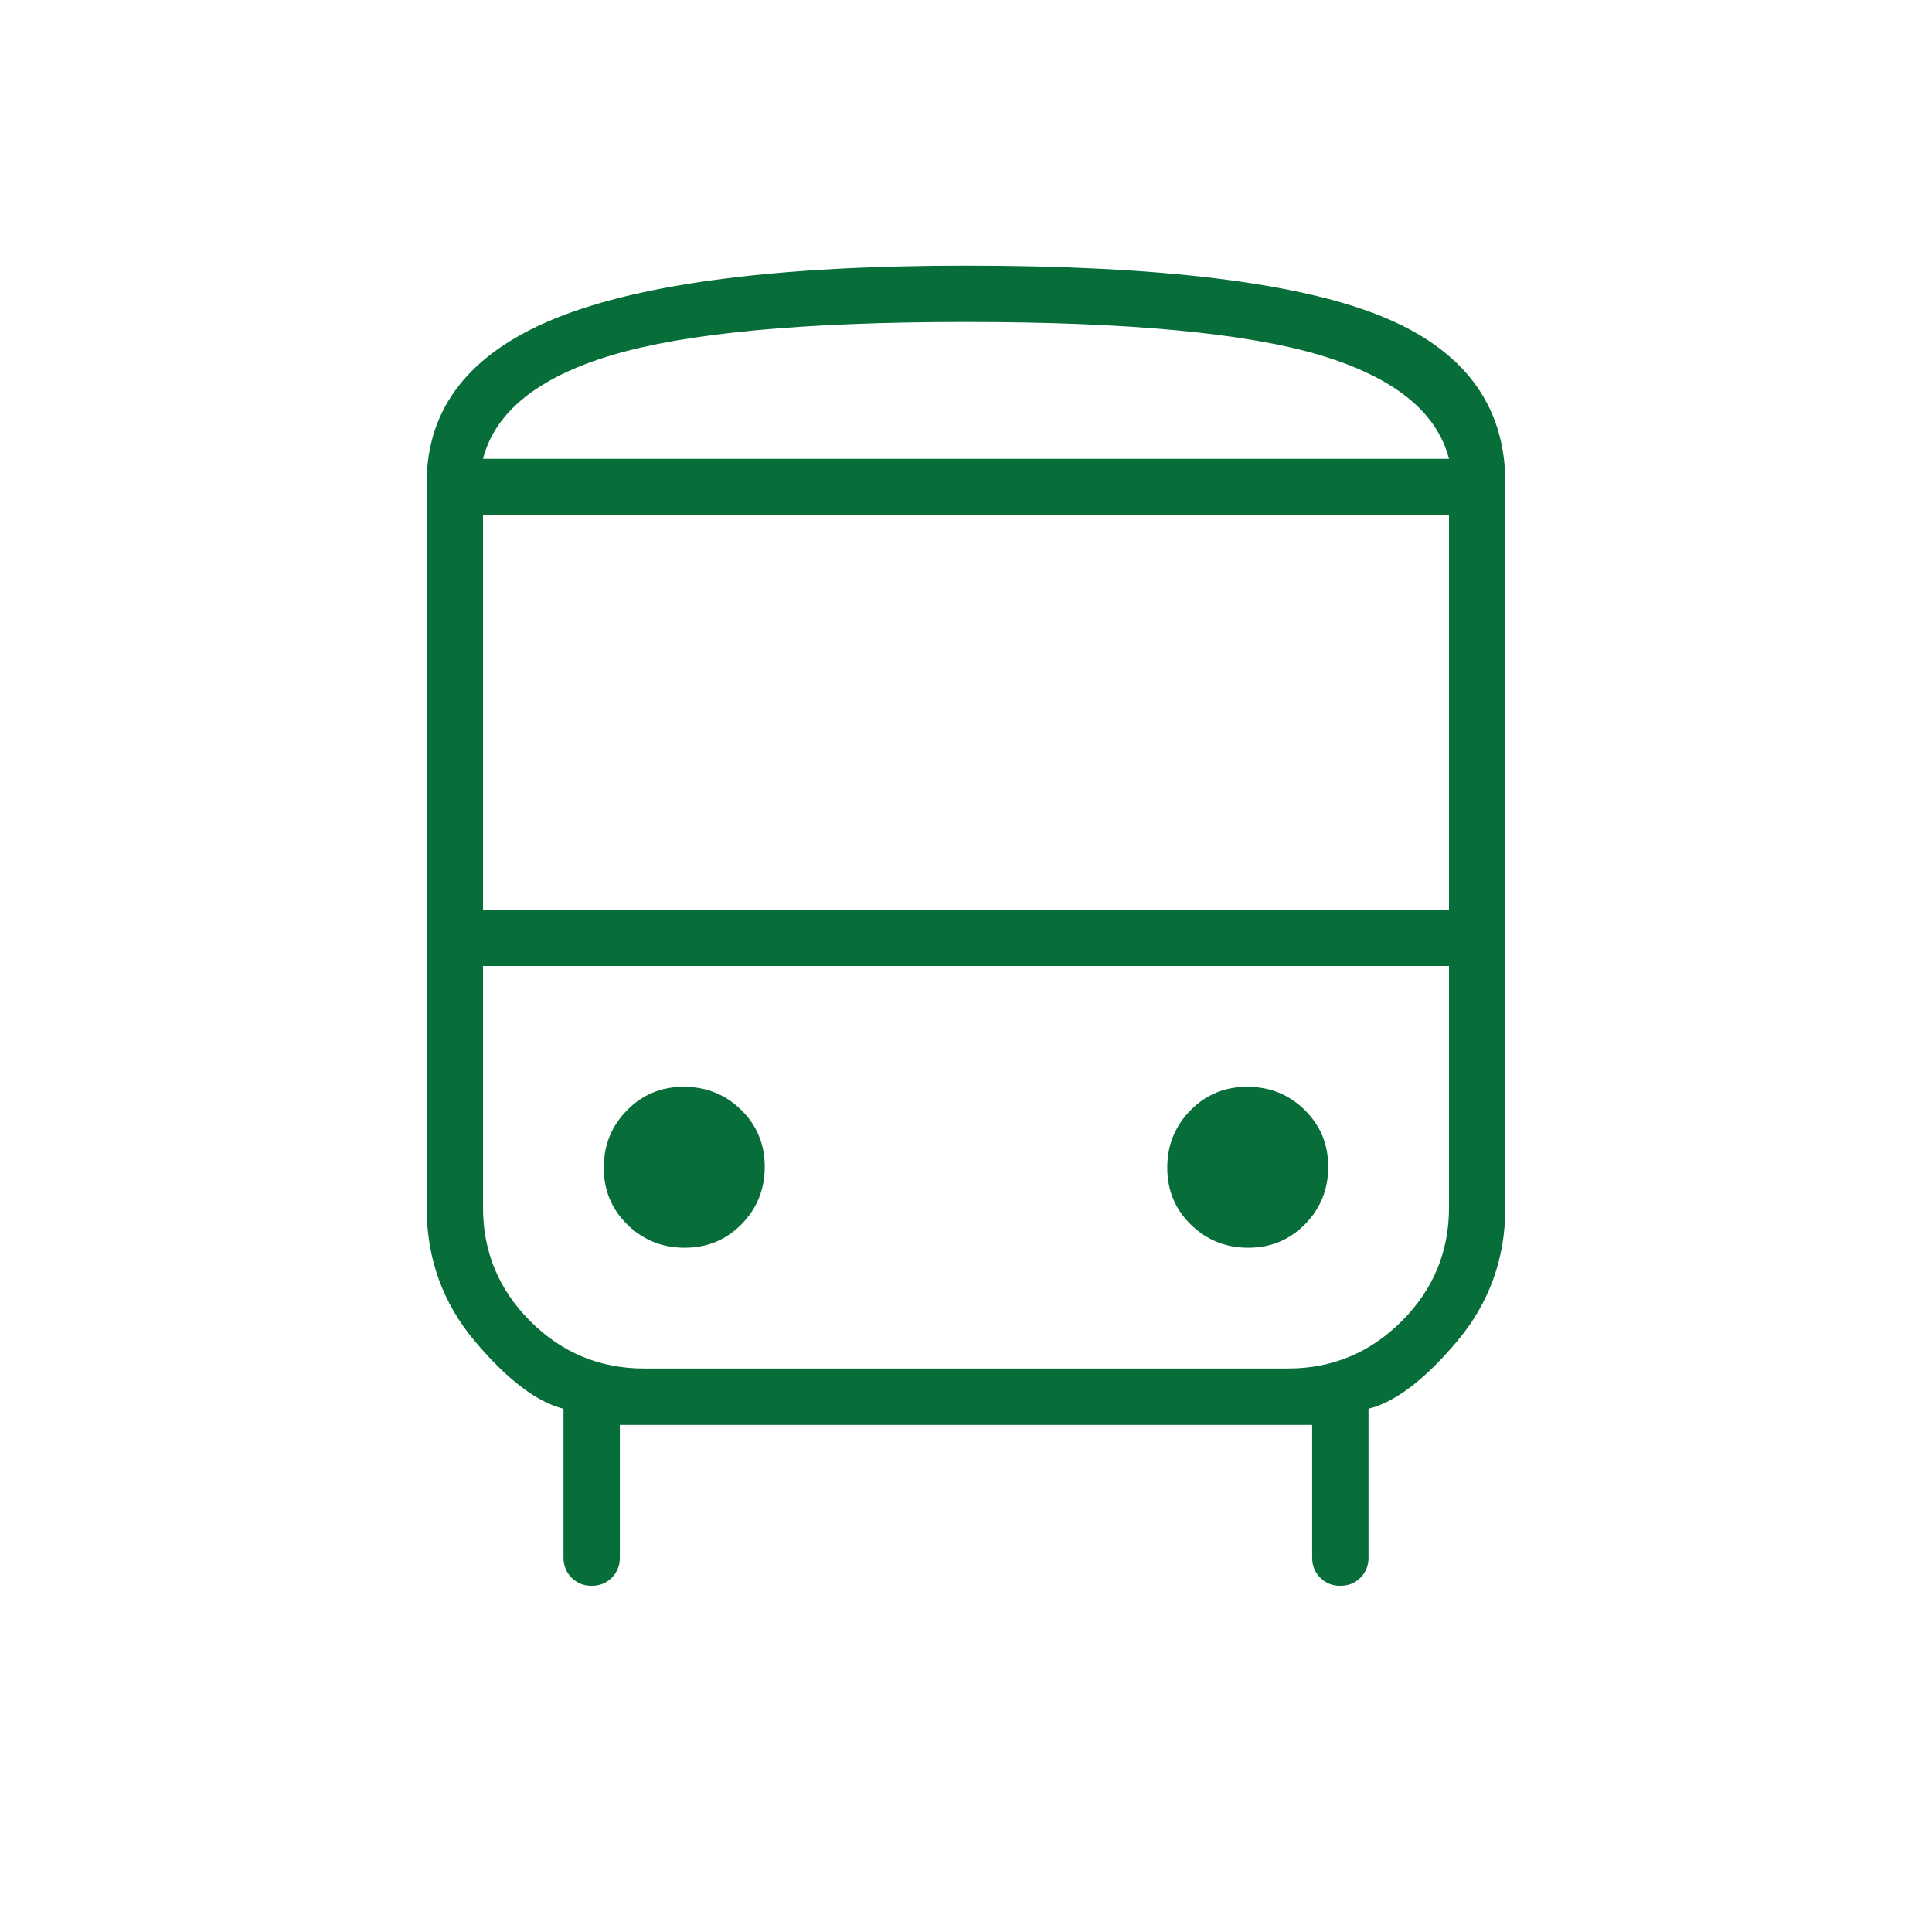 <svg width="47" height="47" viewBox="0 0 47 47" fill="none" xmlns="http://www.w3.org/2000/svg">
<g id="directions_bus_FILL0_wght100_GRAD0_opsz24 1">
<path id="Vector" d="M14.394 38.579C14.2 38.579 14.037 38.514 13.905 38.382C13.774 38.251 13.708 38.088 13.708 37.894V34.271C13.056 34.108 12.338 33.561 11.554 32.631C10.771 31.701 10.379 30.615 10.379 29.375V11.75C10.379 9.921 11.431 8.583 13.536 7.735C15.64 6.887 18.961 6.463 23.498 6.463C28.199 6.463 31.562 6.87 33.585 7.685C35.609 8.5 36.621 9.855 36.621 11.75V29.375C36.621 30.615 36.229 31.701 35.446 32.631C34.663 33.561 33.944 34.108 33.292 34.271V37.894C33.292 38.088 33.226 38.251 33.095 38.382C32.963 38.514 32.8 38.579 32.606 38.579C32.412 38.579 32.249 38.514 32.118 38.382C31.986 38.251 31.921 38.088 31.921 37.894V34.663H15.079V37.894C15.079 38.088 15.014 38.251 14.882 38.382C14.751 38.514 14.588 38.579 14.394 38.579ZM23.5 11.162H35.25H11.75H23.5ZM31.333 23.5H11.75H35.25H31.333ZM11.75 22.129H35.25V12.533H11.75V22.129ZM16.657 30.354C17.204 30.354 17.666 30.163 18.041 29.78C18.416 29.397 18.604 28.931 18.604 28.384C18.604 27.837 18.413 27.376 18.03 27C17.647 26.625 17.181 26.438 16.634 26.438C16.087 26.438 15.626 26.629 15.251 27.012C14.875 27.395 14.688 27.86 14.688 28.407C14.688 28.955 14.879 29.416 15.262 29.791C15.645 30.166 16.11 30.354 16.657 30.354ZM30.366 30.354C30.913 30.354 31.374 30.163 31.75 29.78C32.125 29.397 32.312 28.931 32.312 28.384C32.312 27.837 32.121 27.376 31.738 27C31.355 26.625 30.89 26.438 30.343 26.438C29.796 26.438 29.334 26.629 28.959 27.012C28.584 27.395 28.396 27.86 28.396 28.407C28.396 28.955 28.587 29.416 28.97 29.791C29.353 30.166 29.819 30.354 30.366 30.354ZM11.75 11.162H35.25C34.956 10.02 33.912 9.18 32.117 8.641C30.322 8.103 27.449 7.833 23.5 7.833C19.551 7.833 16.678 8.103 14.883 8.641C13.088 9.18 12.044 10.02 11.75 11.162ZM15.667 33.292H31.333C32.41 33.292 33.332 32.908 34.099 32.141C34.867 31.374 35.25 30.452 35.25 29.375V23.5H11.75V29.375C11.75 30.452 12.133 31.374 12.9 32.141C13.668 32.908 14.59 33.292 15.667 33.292Z" fill="#076E39"/>
</g>
</svg>
